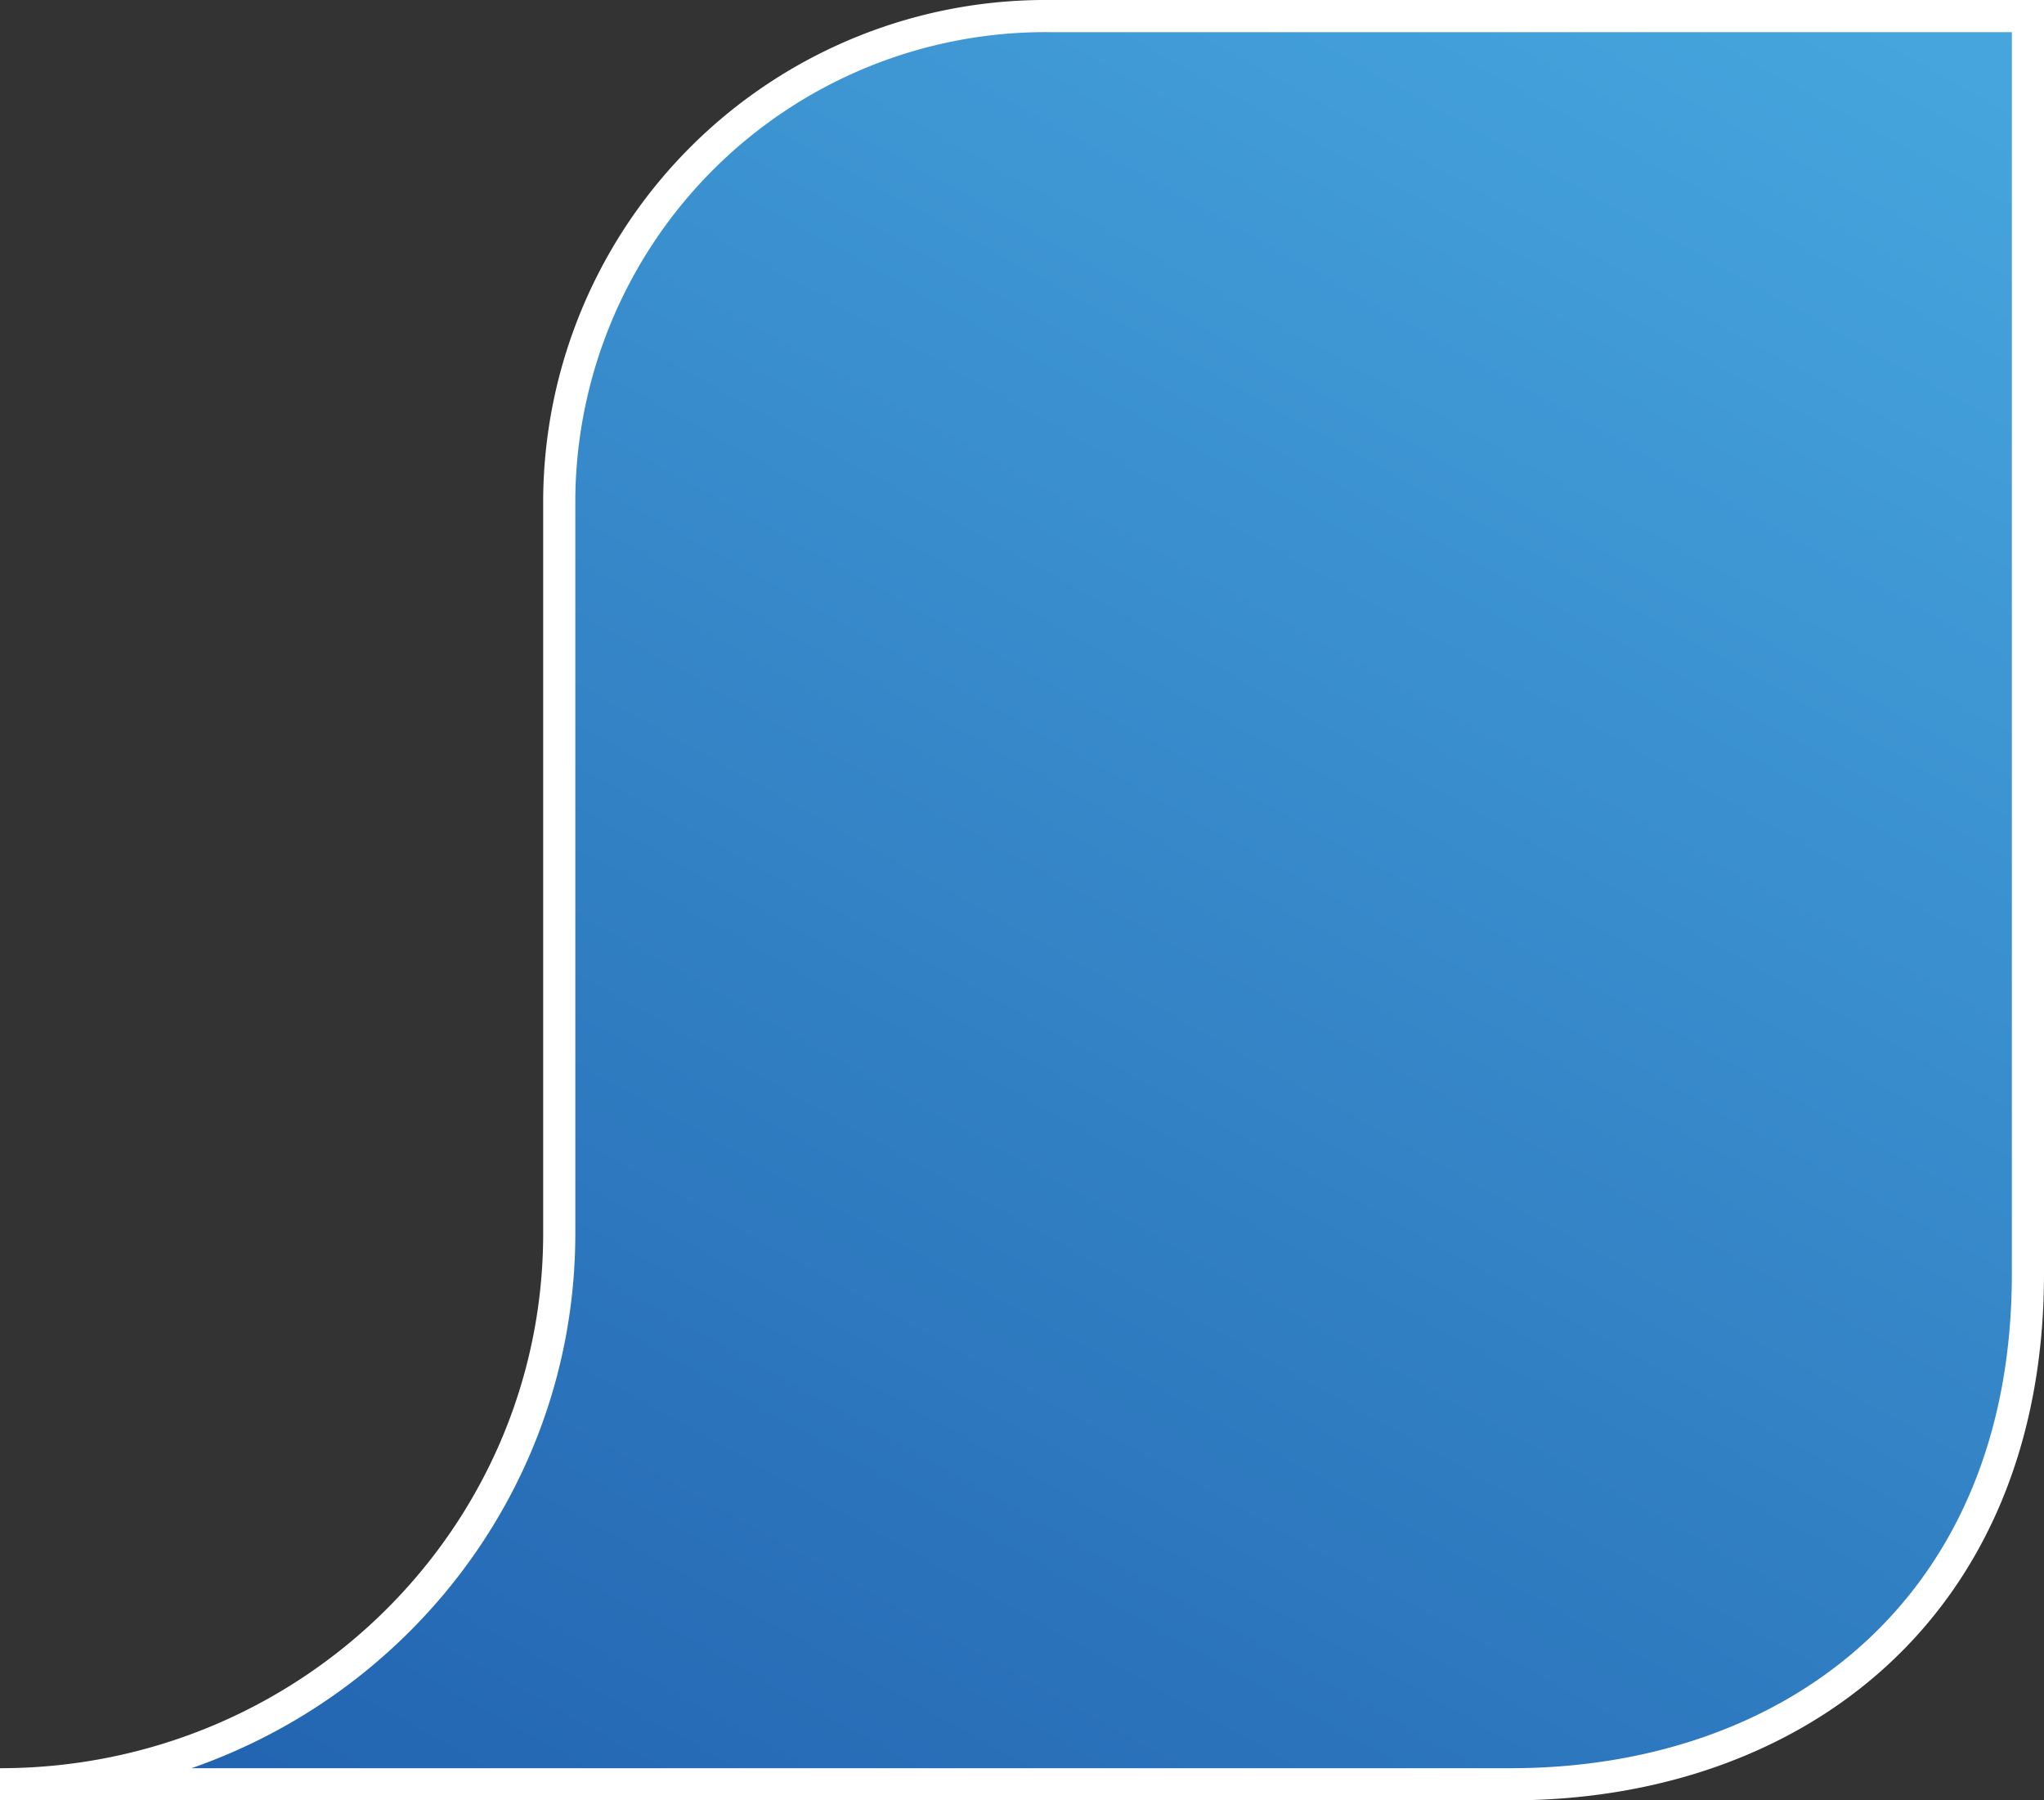 <svg xmlns="http://www.w3.org/2000/svg" xmlns:xlink="http://www.w3.org/1999/xlink" viewBox="0 0 127.19 112"><rect x="0" y="0" width="127.19" height="112" fill="#333333" stroke="none"/><defs><style>.cls-1{stroke:#fff;stroke-miterlimit:10;stroke-width:2px;fill:url(#Degradado_sin_nombre_2);}</style><linearGradient id="Degradado_sin_nombre_2" x1="36.86" y1="979.83" x2="115.68" y2="1118.45" gradientTransform="matrix(1, 0, 0, -0.98, 0, 1096.62)" gradientUnits="userSpaceOnUse"><stop offset="0.01" stop-color="#2060ae"/><stop offset="1" stop-color="#46a5dd"/></linearGradient></defs><title>searchcolor4</title><g id="Capa_2" data-name="Capa 2"><g id="Capa_1-2" data-name="Capa 1"><path class="cls-1" d="M94,111H0c19.22,0,34.8-15.34,34.8-34.27V31A30.26,30.26,0,0,1,65.29,1h60.9V79.25C126.19,99.92,111.75,111,94,111Z"/></g></g></svg>